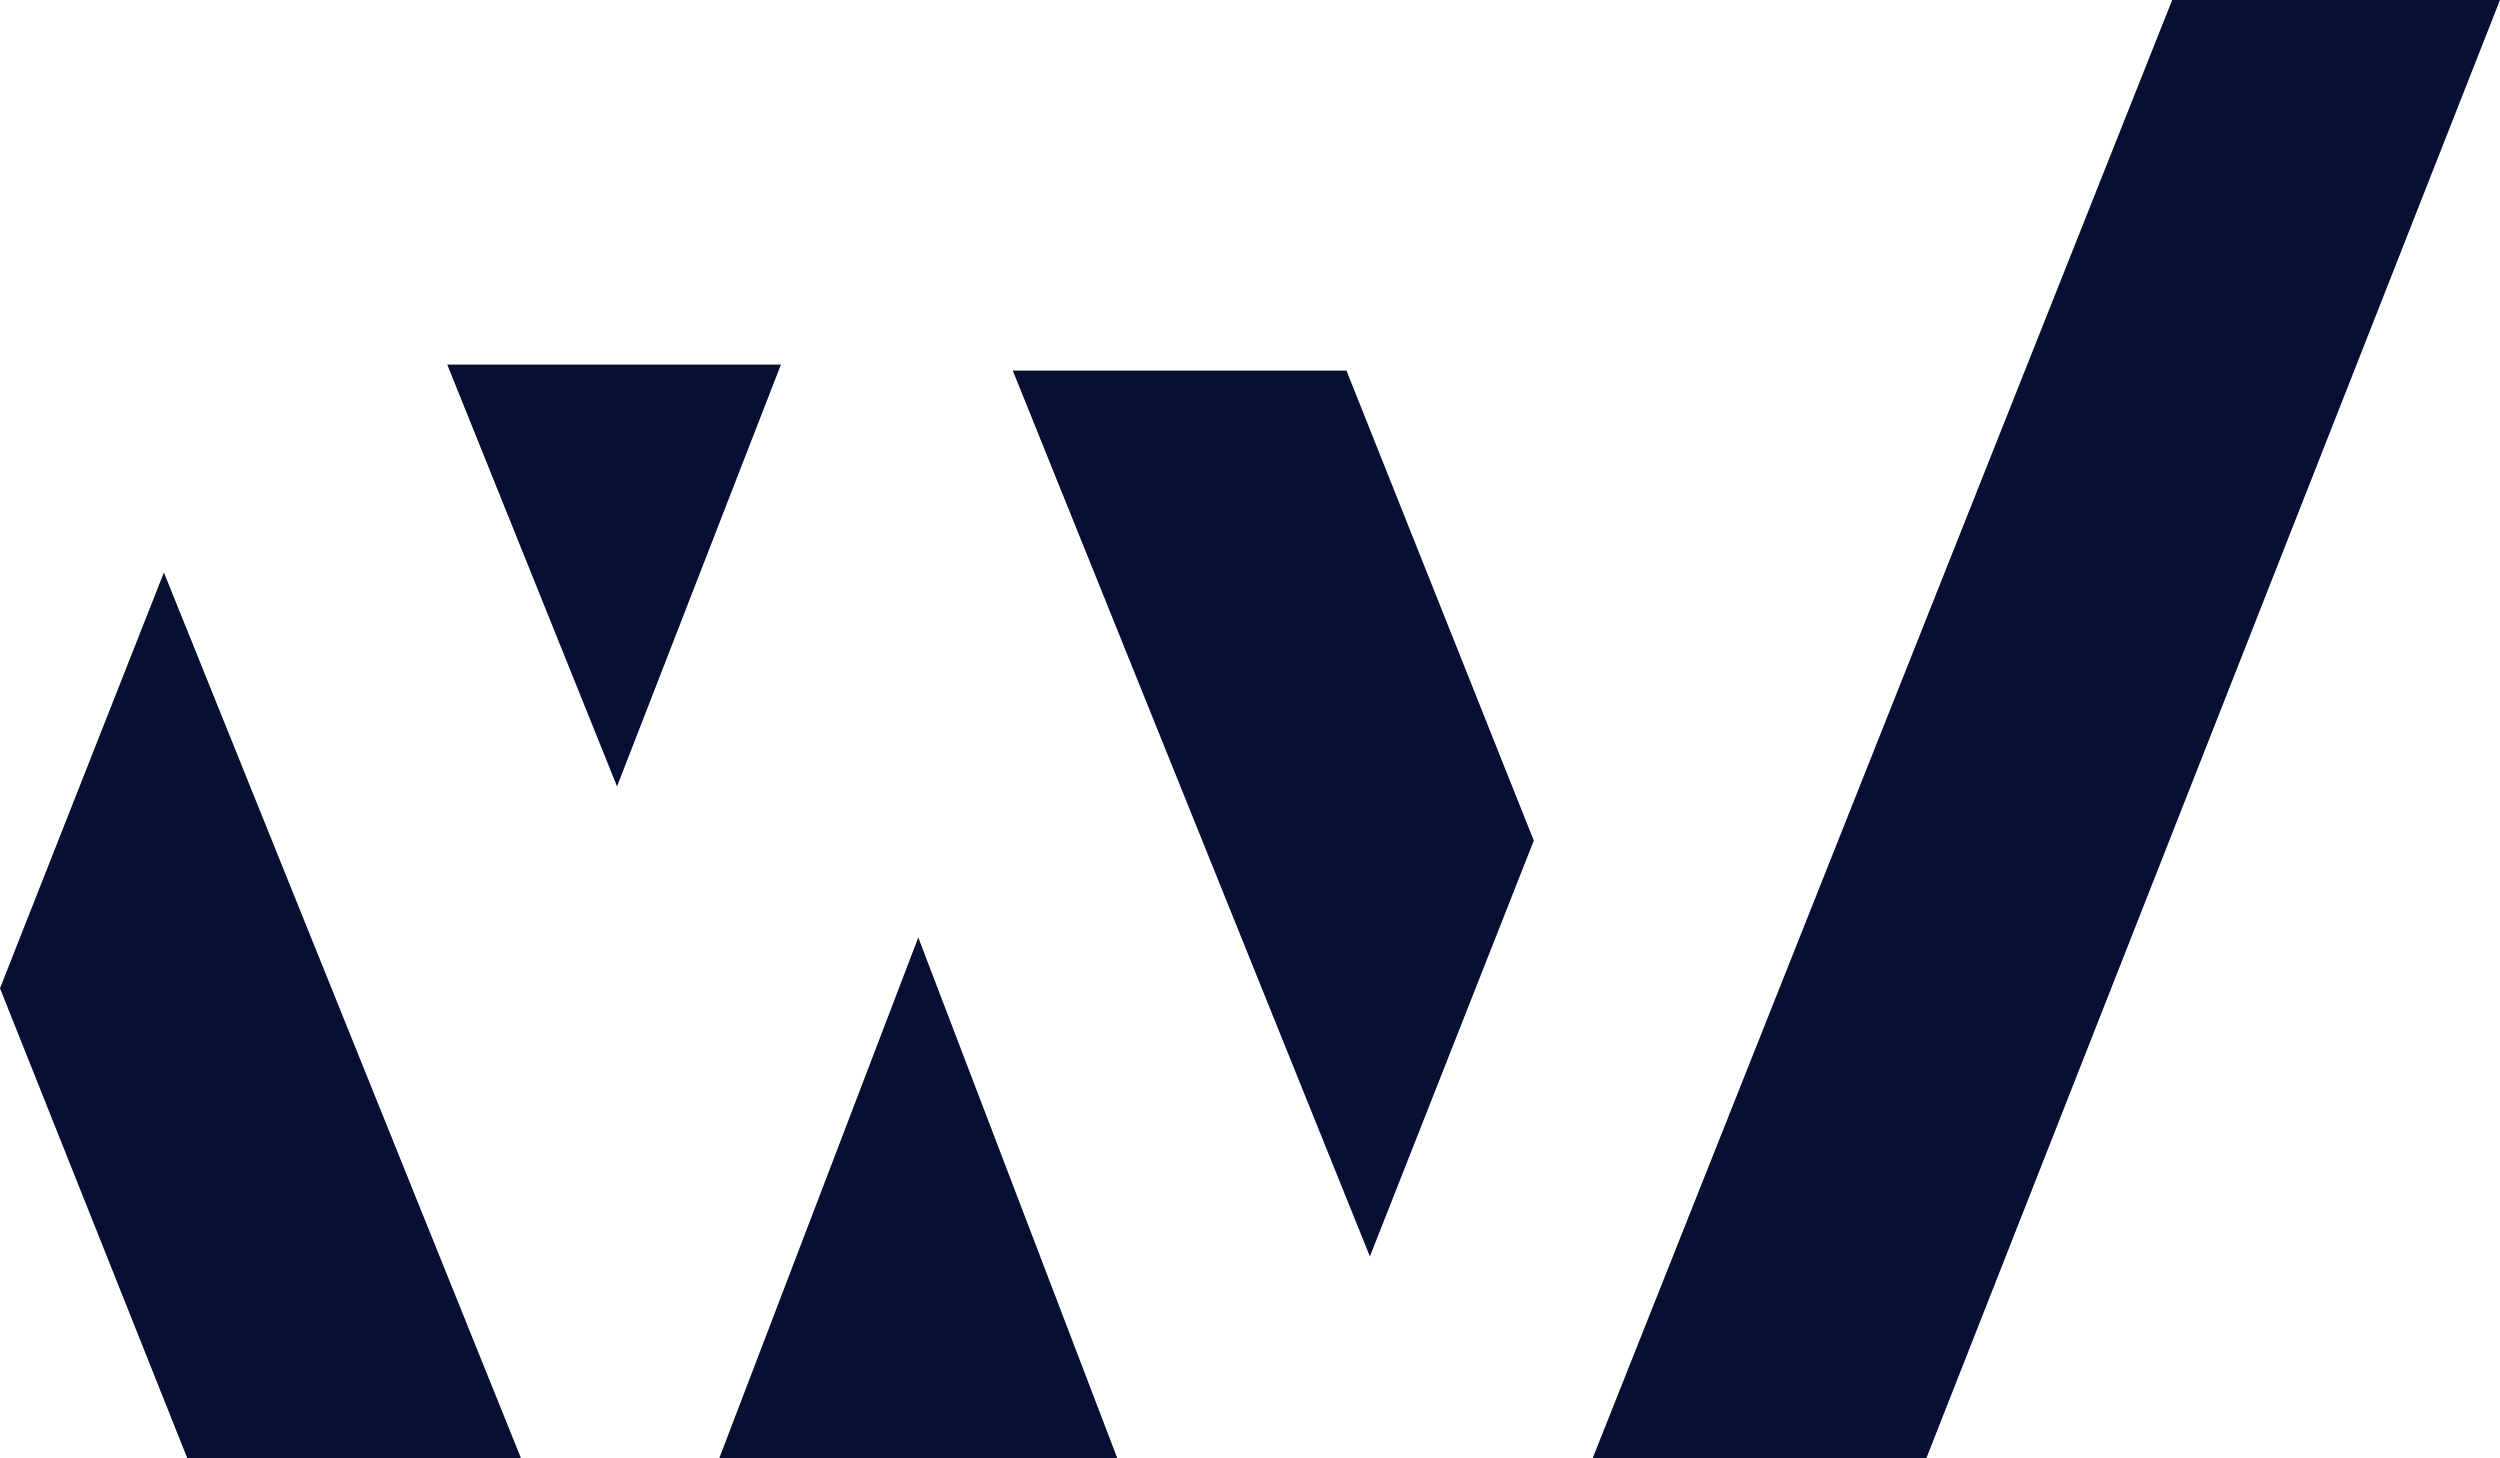 <?xml version="1.0" encoding="UTF-8"?> <svg xmlns="http://www.w3.org/2000/svg" width="48" height="28" viewBox="0 0 48 28" fill="none"><path d="M36.985 28L48 0H41.706L30.578 28H36.985Z" fill="#061033"></path><path d="M26.302 24.124L29.449 16.14L25.852 7.115H19.445L26.302 24.124Z" fill="#061033"></path><path d="M3.147 10.992L0 18.975L3.597 28H10.004L3.147 10.992Z" fill="#061033"></path><path d="M13.809 28H21.453L17.631 18L13.809 28Z" fill="#061033"></path><path d="M11.847 15.099L14.994 7H8.587L11.847 15.099Z" fill="#061033"></path></svg> 